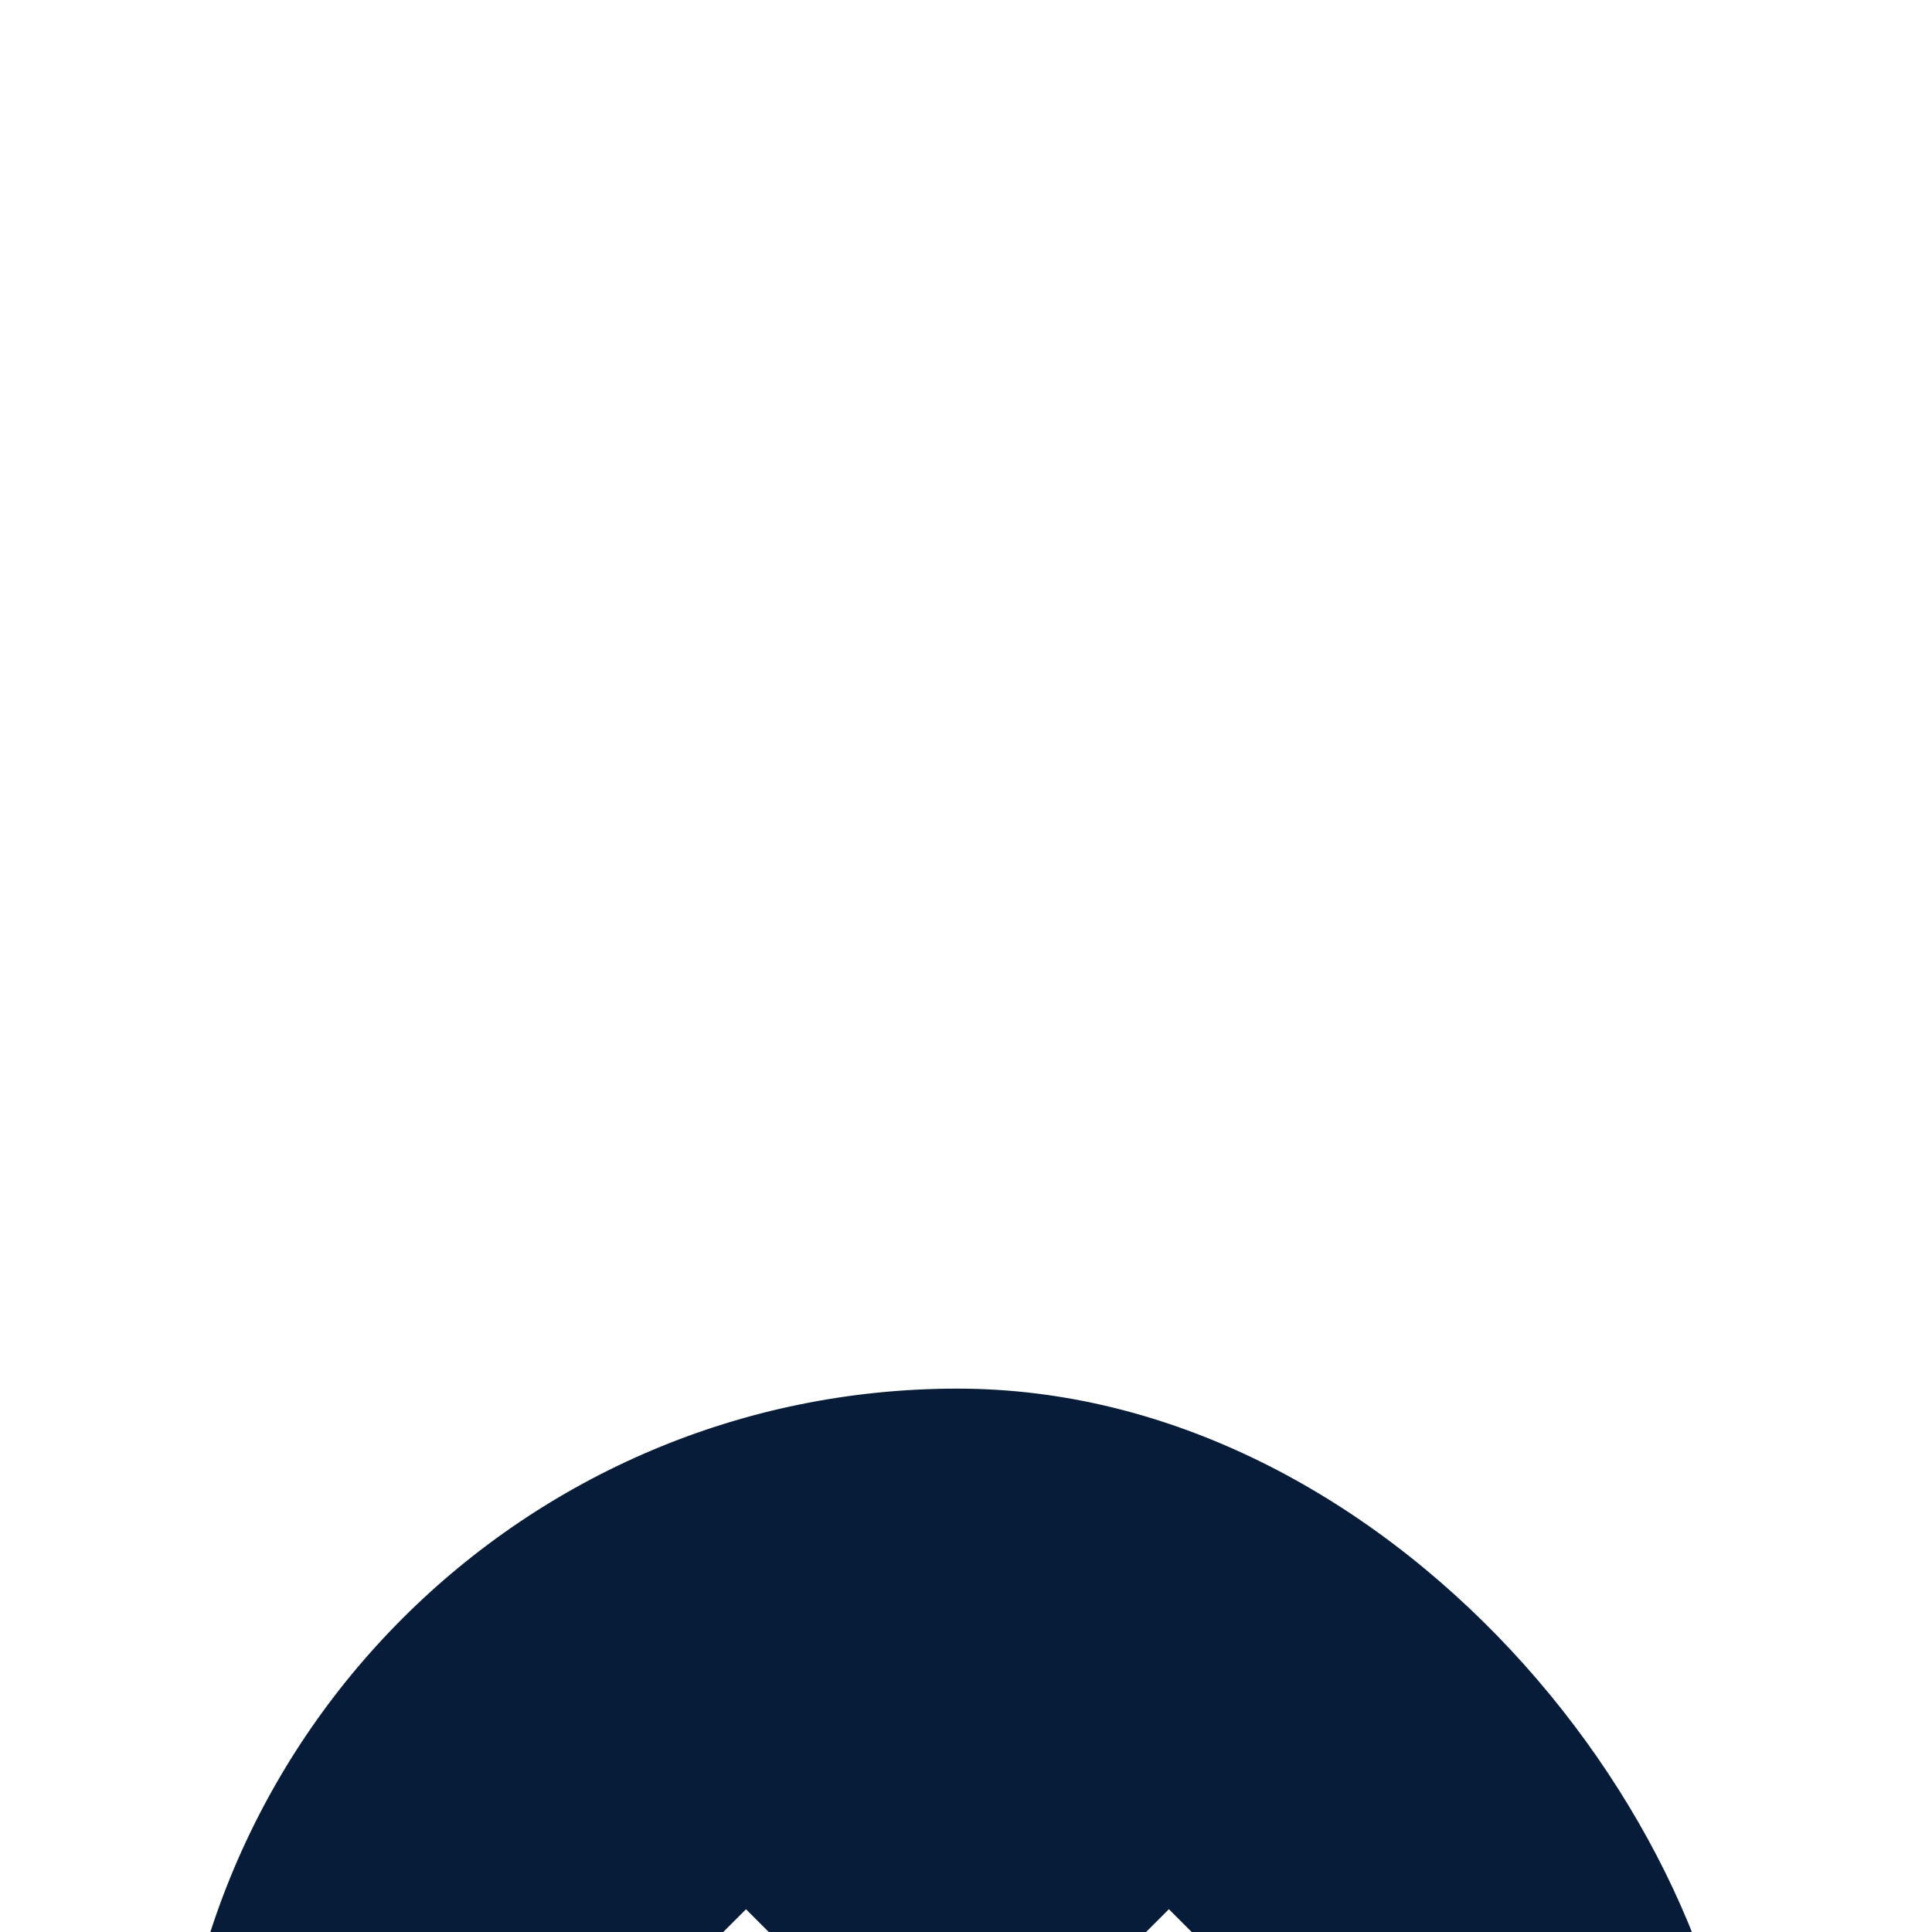 <?xml version="1.0" encoding="UTF-8"?>
<svg width="32px" height="32px" viewBox="0 0 32 32" version="1.1" xmlns="http://www.w3.org/2000/svg" xmlns:xlink="http://www.w3.org/1999/xlink">
    <!-- Generator: Sketch 63.1 (92452) - https://sketch.com -->
    <title>close</title>
    <desc>Created with Sketch.</desc>
    <defs>
        <filter x="-61.8%" y="-88.0%" width="223.7%" height="276.0%" filterUnits="objectBoundingBox" id="filter-1">
            <feOffset dx="0" dy="20" in="SourceAlpha" result="shadowOffsetOuter1"></feOffset>
            <feGaussianBlur stdDeviation="30" in="shadowOffsetOuter1" result="shadowBlurOuter1"></feGaussianBlur>
            <feColorMatrix values="0 0 0 0 0.022   0 0 0 0 0.11   0 0 0 0 0.222  0 0 0 0.25 0" type="matrix" in="shadowBlurOuter1" result="shadowMatrixOuter1"></feColorMatrix>
            <feMerge>
                <feMergeNode in="shadowMatrixOuter1"></feMergeNode>
                <feMergeNode in="SourceGraphic"></feMergeNode>
            </feMerge>
        </filter>
    </defs>
    <g id="Dizajn" stroke="none" stroke-width="1" fill="none" fill-rule="evenodd">
        <g id="Kontakt" transform="translate(-1246, -845)">
            <g id="Google-mapa" transform="translate(260, 688)">
                <g id="pin-details" transform="translate(768, 157)">
                    <g id="Group" filter="url(#filter-1)" transform="translate(0.858, 0)">
                        <g id="Group-4" transform="translate(218, 0)">
                            <g id="close" transform="translate(2, 3)">
                                <rect id="Rectangle" stroke="#FFFFFF" stroke-width="2" fill="#061C39" x="-1" y="-1" width="28" height="28" rx="14"></rect>
                                <g transform="translate(8.048, 8.048)" fill="#FFFFFF">
                                    <polygon id="Rectangle" transform="translate(4.952, 4.952) rotate(45) translate(-4.952, -4.952) " points="-0.619 4.333 10.524 4.333 10.524 5.571 -0.619 5.571"></polygon>
                                    <polygon id="Rectangle-Copy-12" transform="translate(4.952, 4.952) rotate(-45) translate(-4.952, -4.952) " points="-0.619 4.333 10.524 4.333 10.524 5.571 -0.619 5.571"></polygon>
                                </g>
                            </g>
                        </g>
                    </g>
                </g>
            </g>
        </g>
    </g>
</svg>